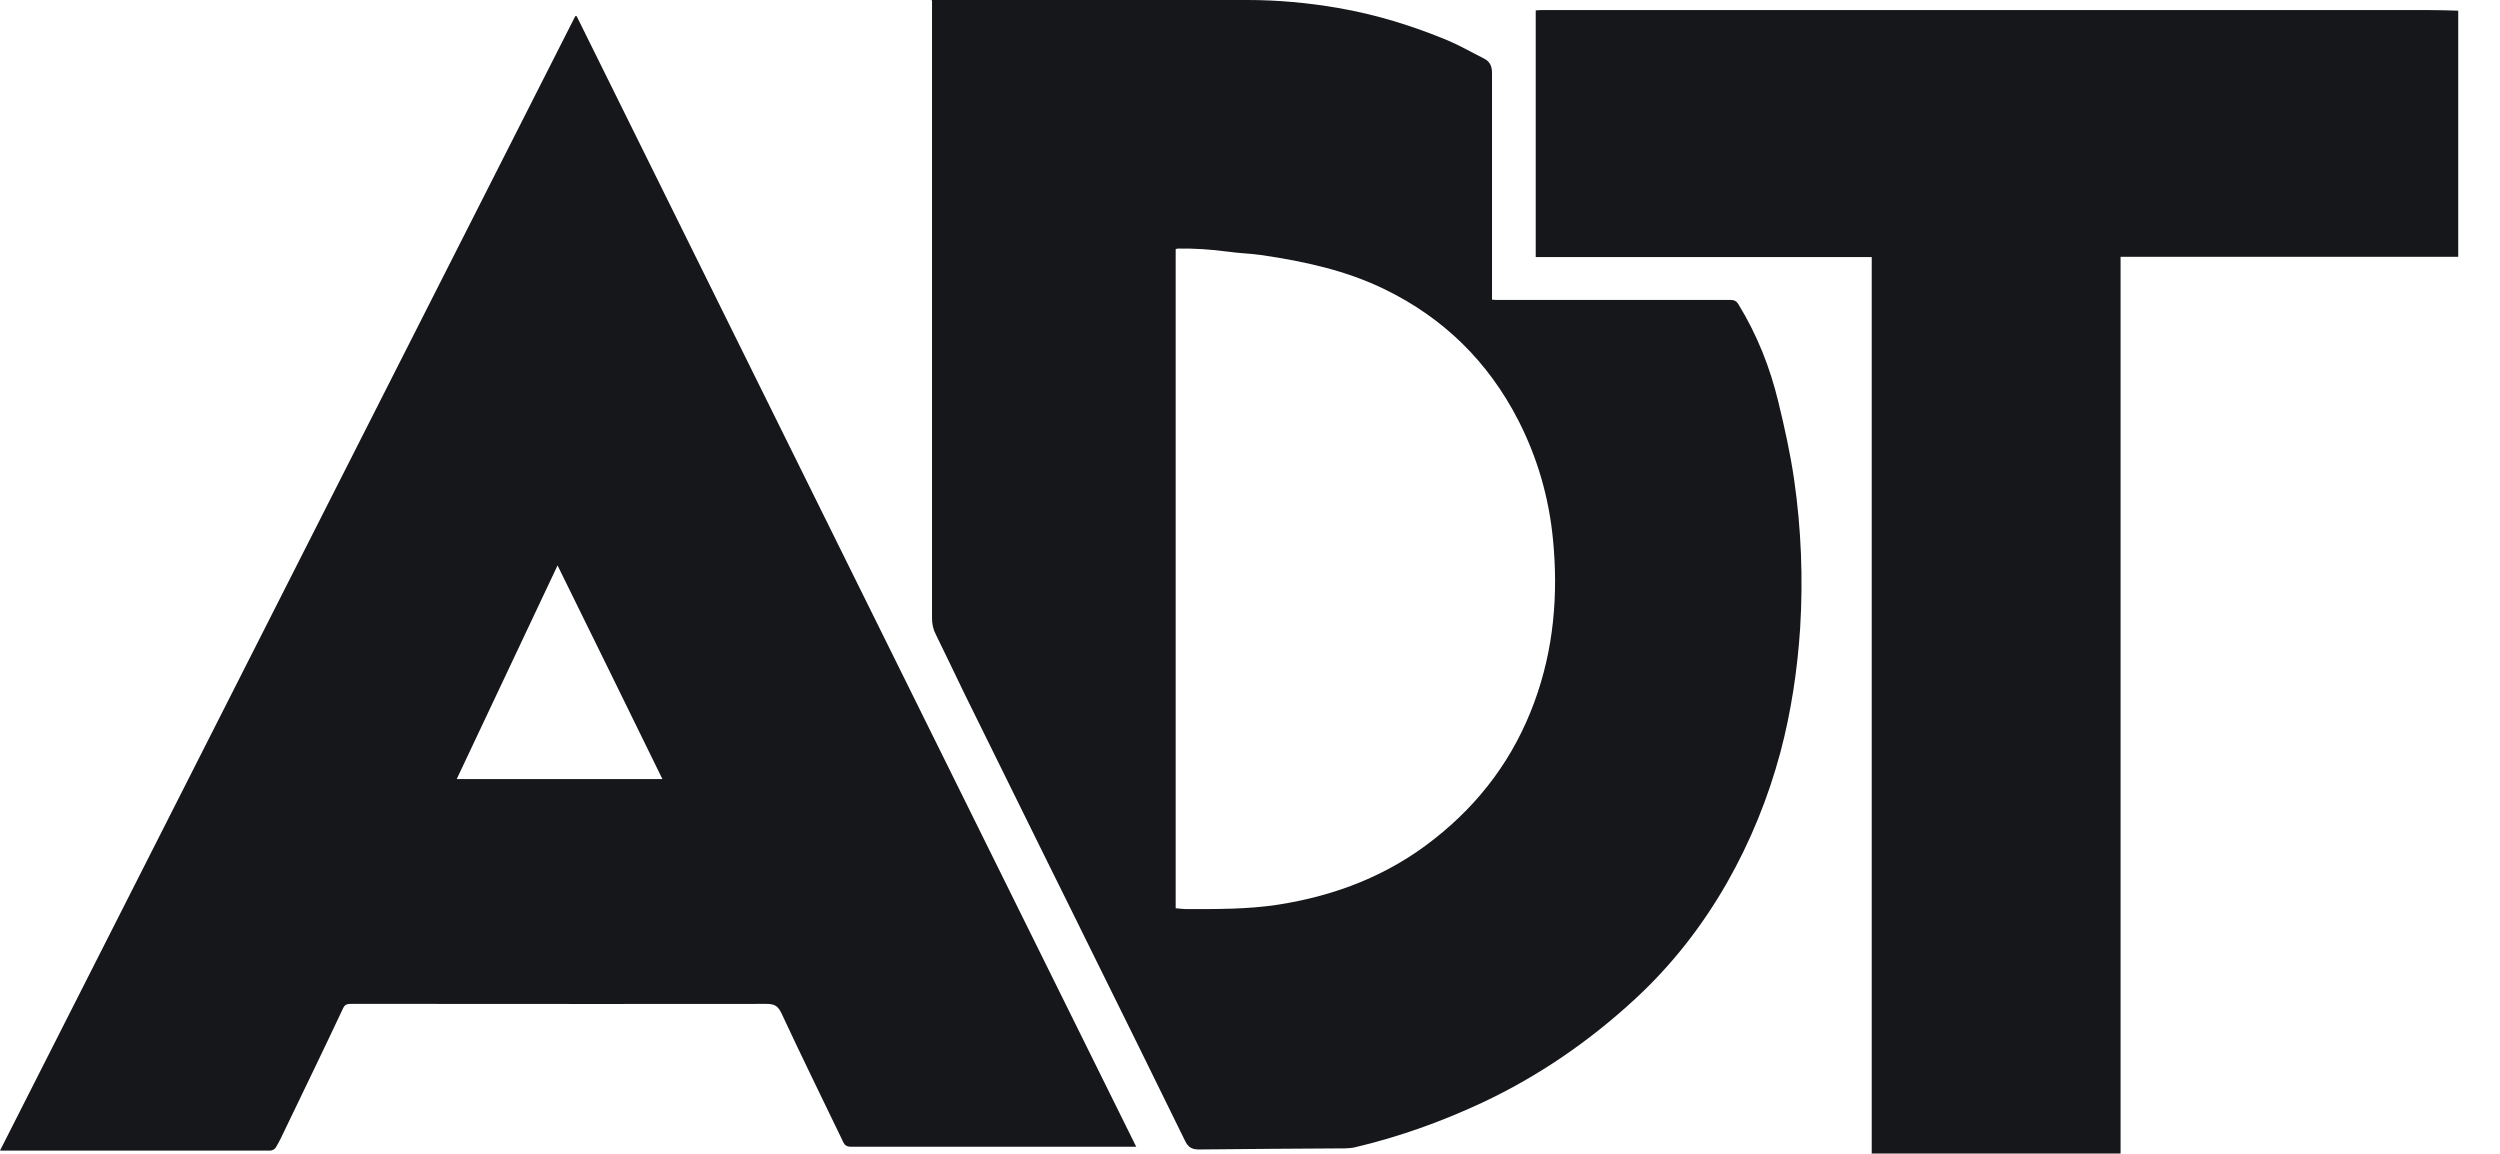 <svg width="52" height="24" viewBox="0 0 52 24" fill="none" xmlns="http://www.w3.org/2000/svg">
<g clip-path="url(#clip0_214_5846)">
<path d="M38.932 24V5.347H31.943V0.216C31.977 0.216 32.006 0.21 32.04 0.21C35.199 0.21 38.358 0.21 41.517 0.21C44.528 0.21 47.534 0.21 50.545 0.21C50.739 0.21 50.938 0.216 51.131 0.222V5.341H44.108V5.477C44.108 6.568 44.108 7.659 44.108 8.75C44.108 13.682 44.108 18.614 44.108 23.546C44.108 23.693 44.108 23.847 44.108 23.994H38.926L38.932 24Z" fill="#16171A"/>
<path d="M19.369 0H19.506C21.648 0 23.79 0 25.938 0C26.574 0 27.204 0.057 27.829 0.165C28.619 0.301 29.375 0.534 30.114 0.841C30.369 0.949 30.614 1.091 30.864 1.216C30.989 1.278 31.034 1.375 31.034 1.517C31.034 2.682 31.034 3.852 31.034 5.017C31.034 5.403 31.034 5.784 31.034 6.17C31.034 6.188 31.034 6.205 31.034 6.233C31.062 6.233 31.097 6.239 31.125 6.239C32.75 6.239 34.375 6.239 36 6.239C36.091 6.239 36.131 6.278 36.17 6.347C36.551 6.972 36.818 7.648 36.989 8.358C37.119 8.892 37.239 9.432 37.318 9.977C37.466 11 37.506 12.034 37.443 13.068C37.386 13.938 37.256 14.801 37.034 15.642C36.778 16.597 36.409 17.506 35.92 18.364C35.403 19.267 34.773 20.074 34.011 20.778C33.057 21.659 32 22.386 30.824 22.938C29.972 23.335 29.097 23.648 28.182 23.864C28.114 23.881 28.046 23.881 27.972 23.886C26.96 23.892 25.949 23.898 24.943 23.909C24.796 23.909 24.716 23.869 24.648 23.727C24.011 22.426 23.369 21.125 22.727 19.829C22.403 19.176 22.085 18.523 21.761 17.875C21.193 16.722 20.625 15.574 20.057 14.421C19.858 14.011 19.665 13.602 19.466 13.199C19.409 13.091 19.386 12.977 19.386 12.858C19.386 8.636 19.386 4.415 19.386 0.193V0.011L19.369 0ZM24.46 18.892C24.534 18.898 24.602 18.909 24.67 18.909C25.307 18.909 25.943 18.915 26.579 18.818C27.778 18.631 28.875 18.21 29.835 17.449C30.796 16.693 31.494 15.75 31.915 14.602C32.318 13.506 32.415 12.369 32.301 11.21C32.216 10.341 31.977 9.517 31.579 8.739C30.954 7.523 30.028 6.614 28.801 6.017C28 5.625 27.131 5.438 26.25 5.307C26.011 5.273 25.767 5.267 25.528 5.233C25.188 5.188 24.847 5.165 24.506 5.17C24.489 5.17 24.472 5.176 24.454 5.182V18.892H24.46Z" fill="#16171A"/>
<path d="M23.636 23.852H23.511C21.574 23.852 19.642 23.852 17.704 23.852C17.614 23.852 17.568 23.824 17.534 23.744C17.108 22.858 16.671 21.972 16.256 21.079C16.182 20.926 16.114 20.881 15.943 20.881C13.585 20.886 11.222 20.881 8.864 20.881C8.341 20.881 7.812 20.881 7.29 20.881C7.216 20.881 7.17 20.898 7.136 20.972C6.739 21.818 6.33 22.659 5.926 23.5C5.869 23.625 5.807 23.75 5.739 23.864C5.722 23.898 5.665 23.932 5.625 23.932C5.028 23.932 4.426 23.932 3.83 23.932C2.597 23.932 1.369 23.932 0.136 23.932H0C3.994 16.051 7.983 8.193 11.966 0.335C11.977 0.335 11.989 0.335 11.994 0.335C15.869 8.17 19.75 16.006 23.636 23.858V23.852ZM13.778 16.204C13.051 14.722 12.329 13.244 11.597 11.761C10.892 13.25 10.199 14.722 9.5 16.204H13.778Z" fill="#16171A"/>
</g>
<defs>
<clipPath id="clip0_214_5846">
<rect width="51.131" height="24" fill="white"/>
</clipPath>
</defs>
</svg>

